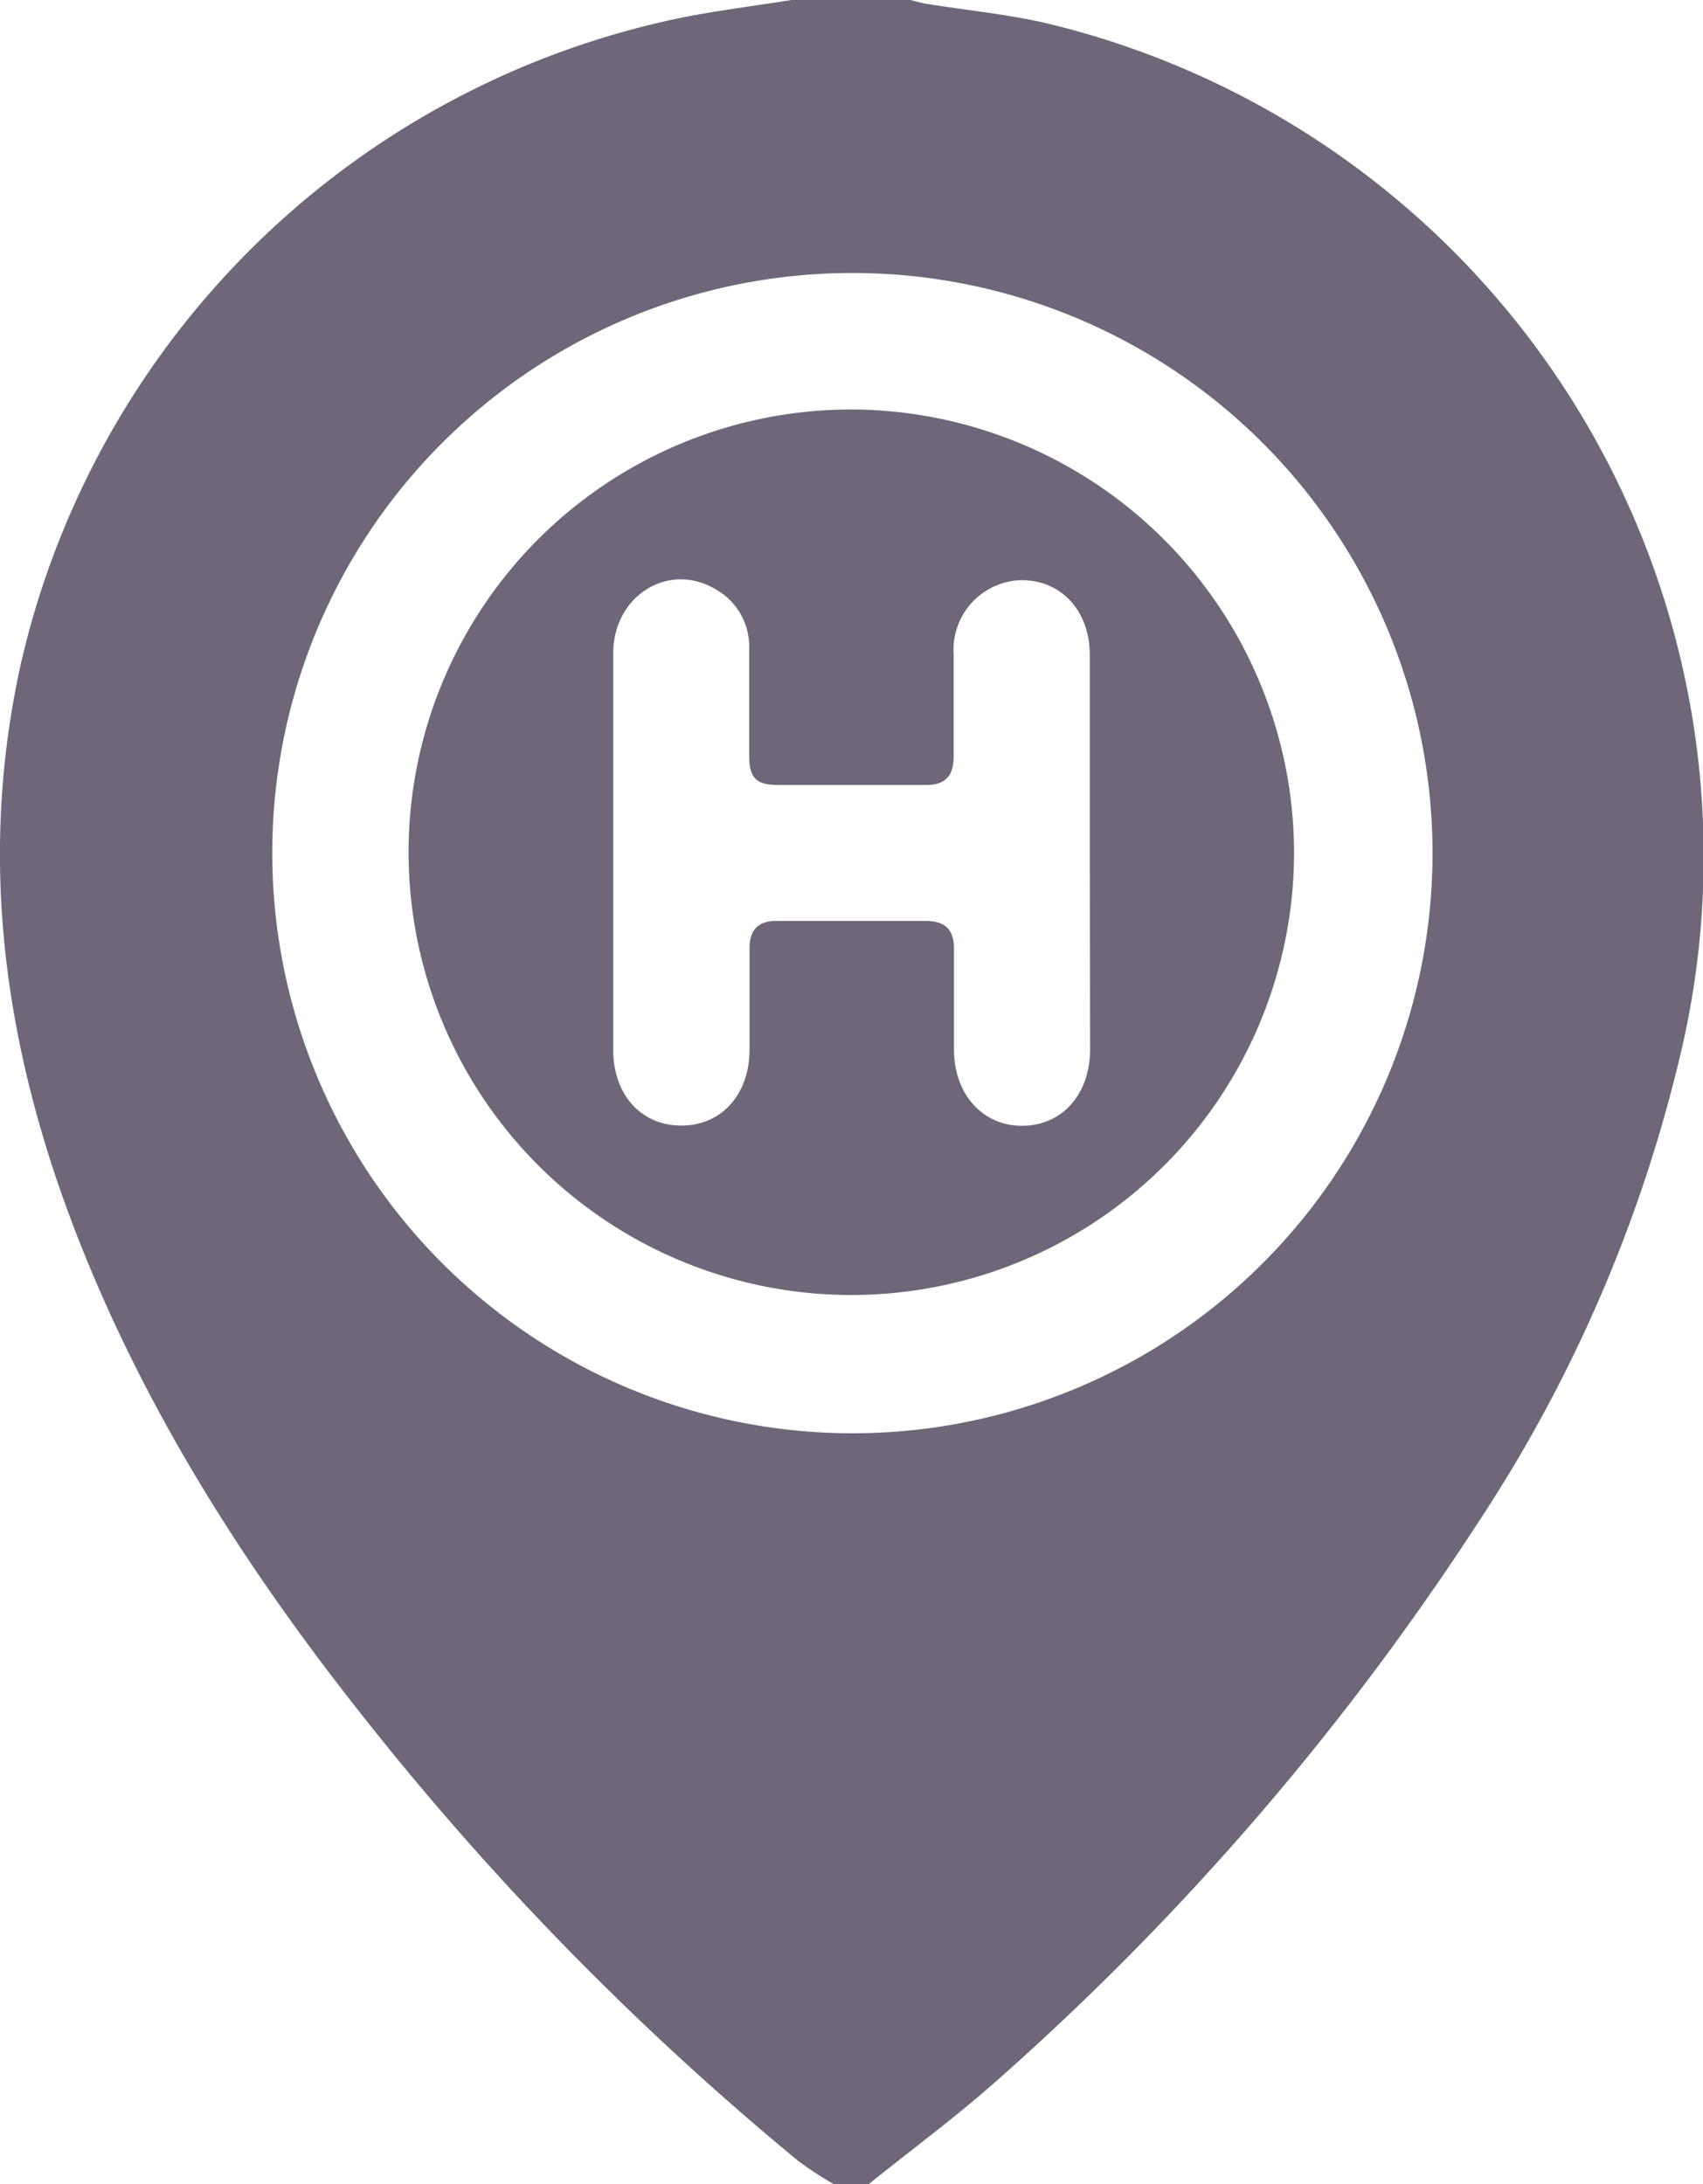 <svg xmlns="http://www.w3.org/2000/svg" viewBox="0 0 95.2 122.1"><defs><style>.cls-1{fill:#6f667a;}</style></defs><g id="Capa_2" data-name="Capa 2"><g id="Capa_1-2" data-name="Capa 1"><path class="cls-1" d="M44.26,0h6.66a7,7,0,0,0,.79.2c2.34.38,4.72.6,7,1.15A47.89,47.89,0,0,1,94.11,58.2,81.36,81.36,0,0,1,82.7,85a152.46,152.46,0,0,1-27.06,31.38c-2.26,2-4.73,3.82-7.1,5.73h-1.9a20.17,20.17,0,0,1-2-1.3A163.35,163.35,0,0,1,20.29,95.94C13.68,87.6,8,78.69,4.16,68.69.23,58.43-1.26,47.92,1.19,37A47.77,47.77,0,0,1,38.54.9C40.43.55,42.35.3,44.26,0Zm3.36,80.12a32.43,32.43,0,1,0-32.4-32.43A32.45,32.45,0,0,0,47.62,80.12Z"></path><path class="cls-1" d="M72.34,47.69a24.75,24.75,0,1,1-24.75-24.8A24.82,24.82,0,0,1,72.34,47.69Zm-11.42.12c0-3.73,0-7.47,0-11.2,0-2.45-1.57-4.16-3.78-4.18a3.89,3.89,0,0,0-3.83,4.14c0,1.91,0,3.82,0,5.72,0,1.1-.48,1.6-1.58,1.59-2.74,0-5.48,0-8.21,0-1.25,0-1.63-.38-1.64-1.63,0-2,0-4,0-6a3.67,3.67,0,0,0-1.93-3.34c-2.62-1.51-5.66.41-5.67,3.6,0,7.39,0,14.79,0,22.18,0,2.52,1.59,4.25,3.84,4.23s3.76-1.77,3.78-4.2c0-1.9,0-3.81,0-5.72,0-1,.47-1.53,1.51-1.52q4.17,0,8.33,0c1.1,0,1.6.49,1.59,1.59,0,1.86,0,3.73,0,5.6,0,2.5,1.61,4.28,3.83,4.26s3.77-1.74,3.78-4.29Z"></path></g></g></svg>